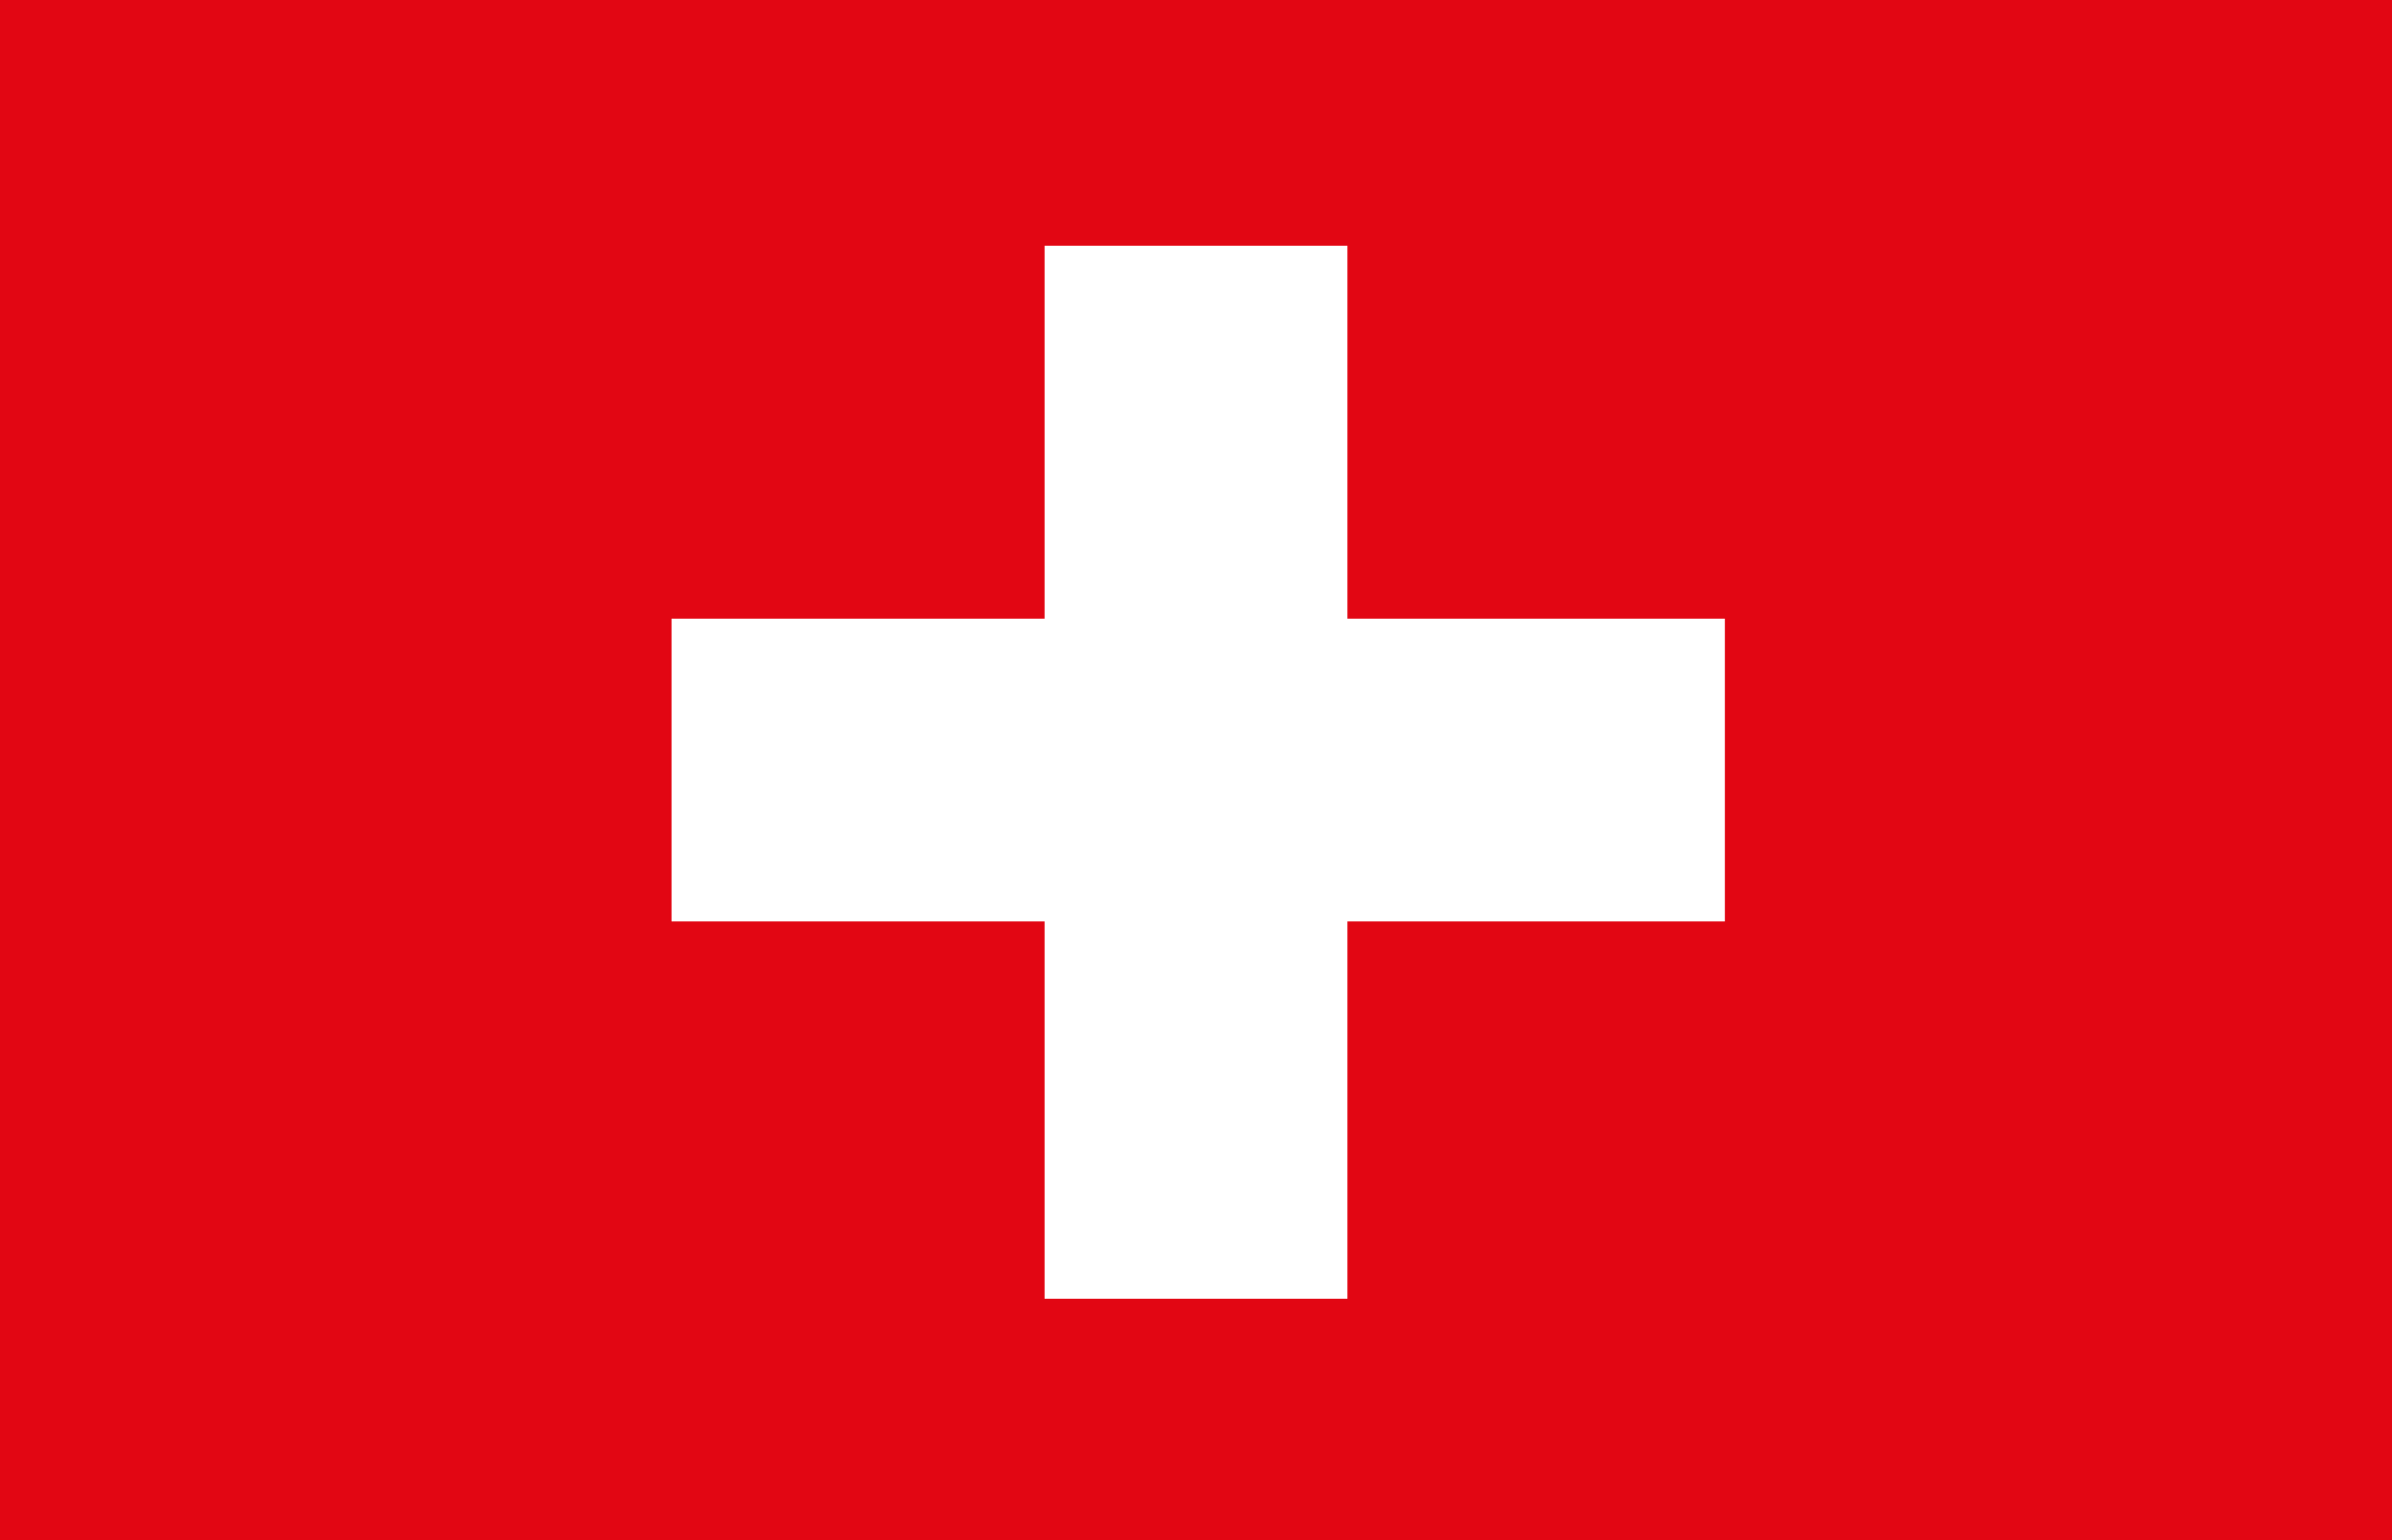 <?xml version="1.0" encoding="UTF-8"?>
<svg id="Ebene_1" xmlns="http://www.w3.org/2000/svg" version="1.1" xmlns:xlink="http://www.w3.org/1999/xlink" viewBox="0 0 54.5 35.1">
  <!-- Generator: Adobe Illustrator 29.3.0, SVG Export Plug-In . SVG Version: 2.1.0 Build 146)  -->
  <defs>
    <style>
      .st0 {
        fill: #e20613;
        fill-rule: evenodd;
      }

      .st1 {
        fill: #fff;
      }
    </style>
  </defs>
  <polygon class="st0" points="0 0 0 35.1 54.5 35.1 54.5 0 0 0"/>
  <rect class="st1" x="23.8" y="5.6" width="6.9" height="24"/>
  <rect class="st1" x="23.8" y="5.6" width="6.9" height="24" transform="translate(9.7 44.8) rotate(-90)"/>
</svg>